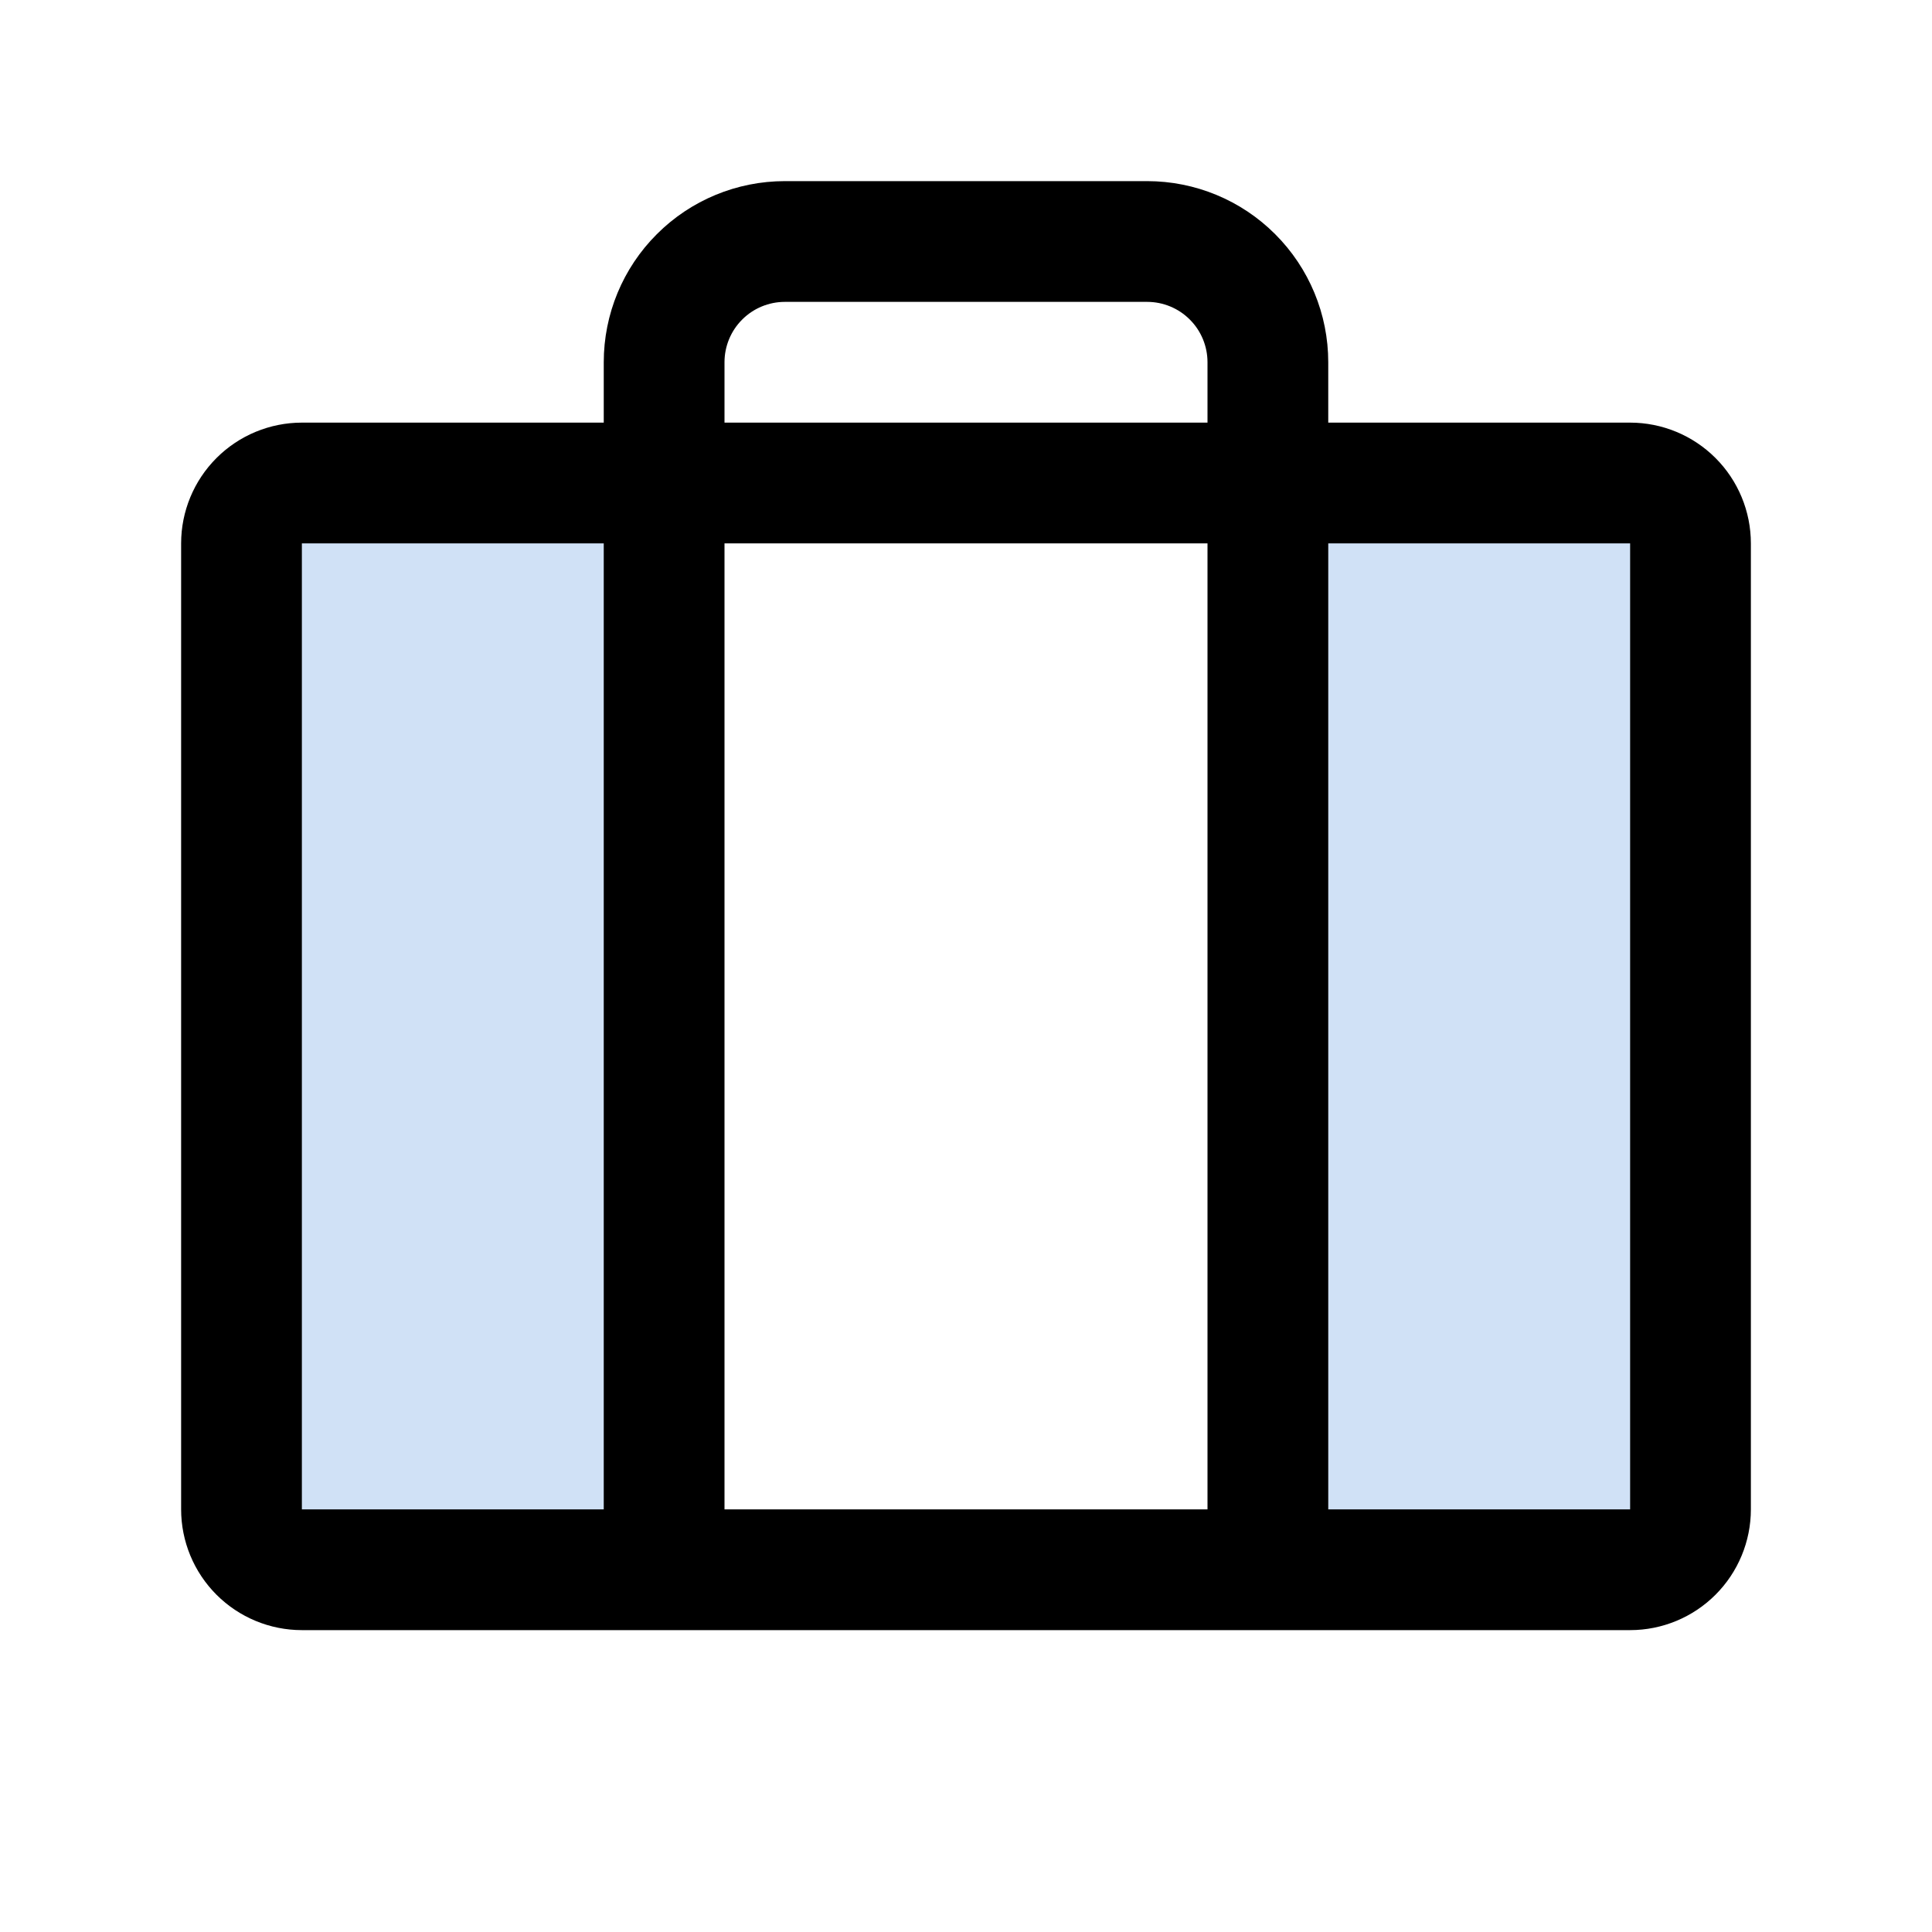<svg xmlns="http://www.w3.org/2000/svg" width="32" height="32" viewBox="0 0 32 32" fill="none">
  <path opacity="0.2" d="M5 8H11V26H5C4.735 26 4.48 25.895 4.293 25.707C4.105 25.52 4 25.265 4 25V9C4 8.735 4.105 8.48 4.293 8.293C4.48 8.105 4.735 8 5 8ZM27 8H21V26H27C27.265 26 27.52 25.895 27.707 25.707C27.895 25.52 28 25.265 28 25V9C28 8.735 27.895 8.48 27.707 8.293C27.52 8.105 27.265 8 27 8Z" fill="#156DD5"/>
  <path d="M27 7H22V6C22 5.204 21.684 4.441 21.121 3.879C20.559 3.316 19.796 3 19 3H13C12.204 3 11.441 3.316 10.879 3.879C10.316 4.441 10 5.204 10 6V7H5C4.47 7 3.961 7.211 3.586 7.586C3.211 7.961 3 8.47 3 9V25C3 25.53 3.211 26.039 3.586 26.414C3.961 26.789 4.47 27 5 27H27C27.53 27 28.039 26.789 28.414 26.414C28.789 26.039 29 25.53 29 25V9C29 8.47 28.789 7.961 28.414 7.586C28.039 7.211 27.53 7 27 7ZM12 6C12 5.735 12.105 5.48 12.293 5.293C12.48 5.105 12.735 5 13 5H19C19.265 5 19.52 5.105 19.707 5.293C19.895 5.48 20 5.735 20 6V7H12V6ZM20 9V25H12V9H20ZM5 9H10V25H5V9ZM27 25H22V9H27V25Z" fill="black"/>
</svg>